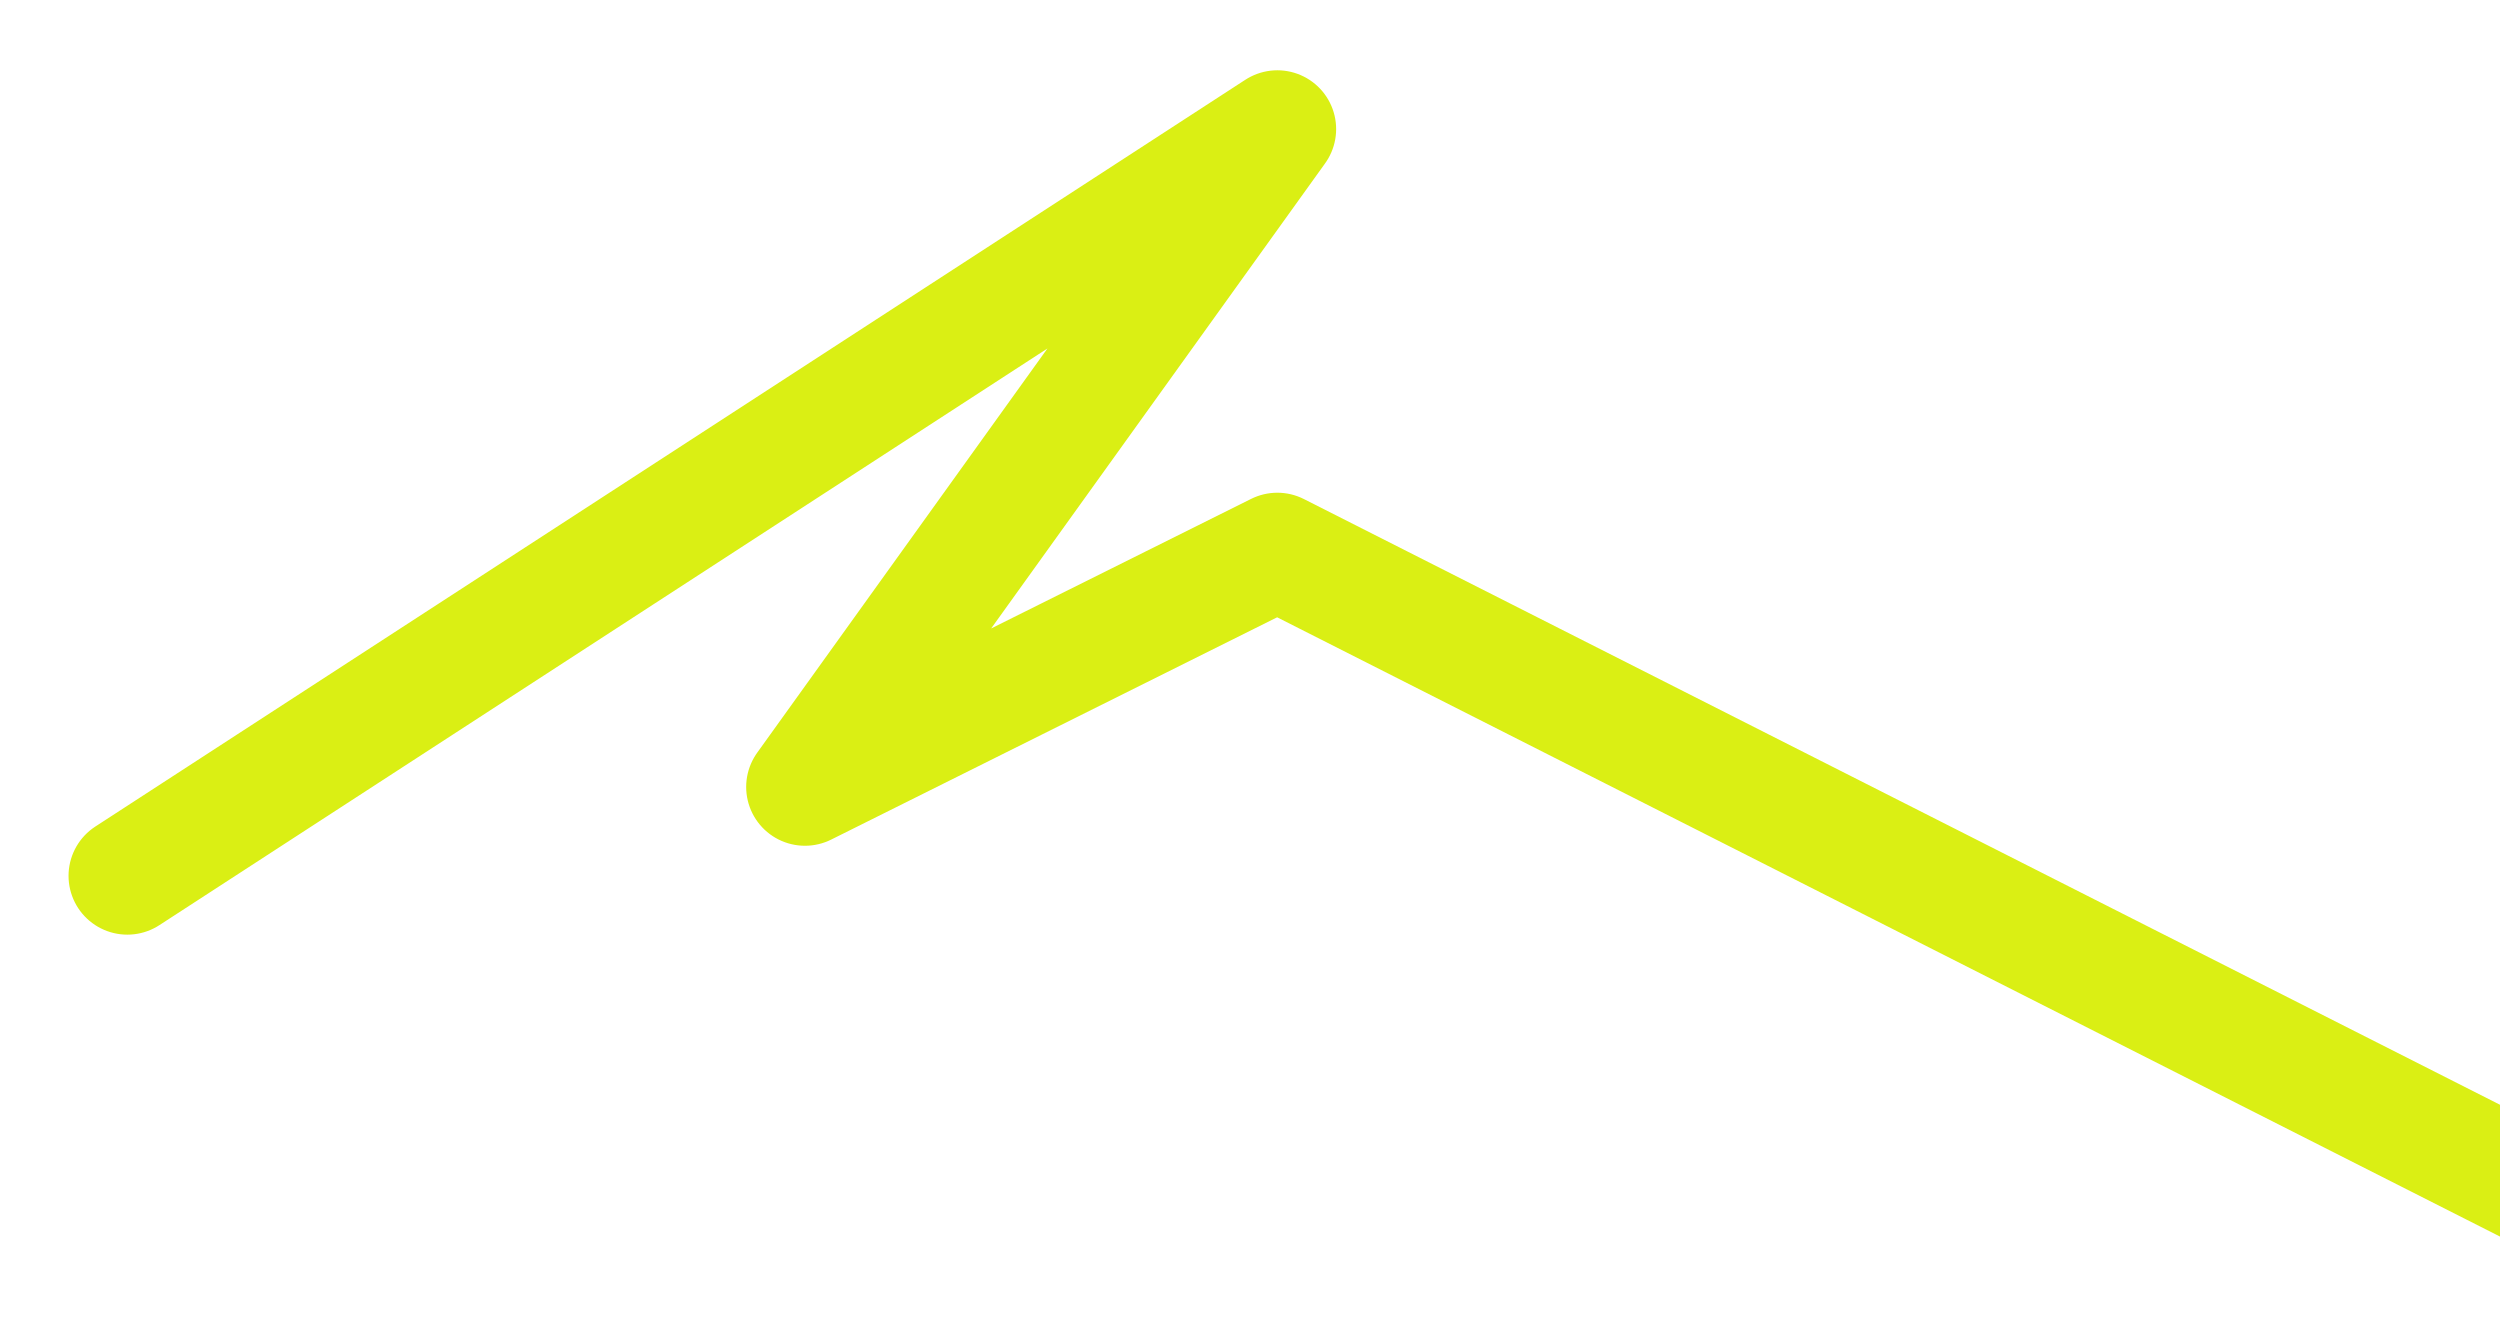 <?xml version="1.0" encoding="UTF-8"?> <svg xmlns="http://www.w3.org/2000/svg" width="570" height="306" viewBox="0 0 570 306" fill="none"><g filter="url(#filter0_diiiii_5295_147)"><path d="M608.5 282.5L284.204 118.273L176.5 171.959L284.204 21.959L22 192.226" stroke="#DAEF14" stroke-width="26.808" stroke-linecap="round" stroke-linejoin="round"></path></g><defs><filter id="filter0_diiiii_5295_147" x="0.684" y="0.645" width="630.891" height="304.93" filterUnits="userSpaceOnUse" color-interpolation-filters="sRGB"><feFlood flood-opacity="0" result="BackgroundImageFix"></feFlood><feColorMatrix in="SourceAlpha" type="matrix" values="0 0 0 0 0 0 0 0 0 0 0 0 0 0 0 0 0 0 127 0" result="hardAlpha"></feColorMatrix><feOffset dx="0.879" dy="0.879"></feOffset><feGaussianBlur stdDeviation="4.395"></feGaussianBlur><feComposite in2="hardAlpha" operator="out"></feComposite><feColorMatrix type="matrix" values="0 0 0 0 0.343 0 0 0 0 0.139 0 0 0 0 0.732 0 0 0 0.1 0"></feColorMatrix><feBlend mode="normal" in2="BackgroundImageFix" result="effect1_dropShadow_5295_147"></feBlend><feBlend mode="normal" in="SourceGraphic" in2="effect1_dropShadow_5295_147" result="shape"></feBlend><feColorMatrix in="SourceAlpha" type="matrix" values="0 0 0 0 0 0 0 0 0 0 0 0 0 0 0 0 0 0 127 0" result="hardAlpha"></feColorMatrix><feOffset dx="-3.076" dy="9.229"></feOffset><feGaussianBlur stdDeviation="2.966"></feGaussianBlur><feComposite in2="hardAlpha" operator="arithmetic" k2="-1" k3="1"></feComposite><feColorMatrix type="matrix" values="0 0 0 0 0.951 0 0 0 0 1 0 0 0 0 0.485 0 0 0 1 0"></feColorMatrix><feBlend mode="normal" in2="shape" result="effect2_innerShadow_5295_147"></feBlend><feColorMatrix in="SourceAlpha" type="matrix" values="0 0 0 0 0 0 0 0 0 0 0 0 0 0 0 0 0 0 127 0" result="hardAlpha"></feColorMatrix><feOffset dx="2.197" dy="2.197"></feOffset><feGaussianBlur stdDeviation="2.197"></feGaussianBlur><feComposite in2="hardAlpha" operator="arithmetic" k2="-1" k3="1"></feComposite><feColorMatrix type="matrix" values="0 0 0 0 0.904 0 0 0 0 1 0 0 0 0 0 0 0 0 1 0"></feColorMatrix><feBlend mode="normal" in2="effect2_innerShadow_5295_147" result="effect3_innerShadow_5295_147"></feBlend><feColorMatrix in="SourceAlpha" type="matrix" values="0 0 0 0 0 0 0 0 0 0 0 0 0 0 0 0 0 0 127 0" result="hardAlpha"></feColorMatrix><feOffset dx="-3.516" dy="0.439"></feOffset><feGaussianBlur stdDeviation="2.197"></feGaussianBlur><feComposite in2="hardAlpha" operator="arithmetic" k2="-1" k3="1"></feComposite><feColorMatrix type="matrix" values="0 0 0 0 0.758 0 0 0 0 0.838 0 0 0 0 0 0 0 0 1 0"></feColorMatrix><feBlend mode="normal" in2="effect3_innerShadow_5295_147" result="effect4_innerShadow_5295_147"></feBlend><feColorMatrix in="SourceAlpha" type="matrix" values="0 0 0 0 0 0 0 0 0 0 0 0 0 0 0 0 0 0 127 0" result="hardAlpha"></feColorMatrix><feOffset dx="3.955" dy="-5.274"></feOffset><feGaussianBlur stdDeviation="3.296"></feGaussianBlur><feComposite in2="hardAlpha" operator="arithmetic" k2="-1" k3="1"></feComposite><feColorMatrix type="matrix" values="0 0 0 0 0.758 0 0 0 0 0.838 0 0 0 0 0 0 0 0 0.5 0"></feColorMatrix><feBlend mode="normal" in2="effect4_innerShadow_5295_147" result="effect5_innerShadow_5295_147"></feBlend><feColorMatrix in="SourceAlpha" type="matrix" values="0 0 0 0 0 0 0 0 0 0 0 0 0 0 0 0 0 0 127 0" result="hardAlpha"></feColorMatrix><feOffset dx="6.592"></feOffset><feGaussianBlur stdDeviation="3.296"></feGaussianBlur><feComposite in2="hardAlpha" operator="arithmetic" k2="-1" k3="1"></feComposite><feColorMatrix type="matrix" values="0 0 0 0 0.855 0 0 0 0 0.937 0 0 0 0 0.078 0 0 0 1 0"></feColorMatrix><feBlend mode="normal" in2="effect5_innerShadow_5295_147" result="effect6_innerShadow_5295_147"></feBlend></filter></defs></svg> 